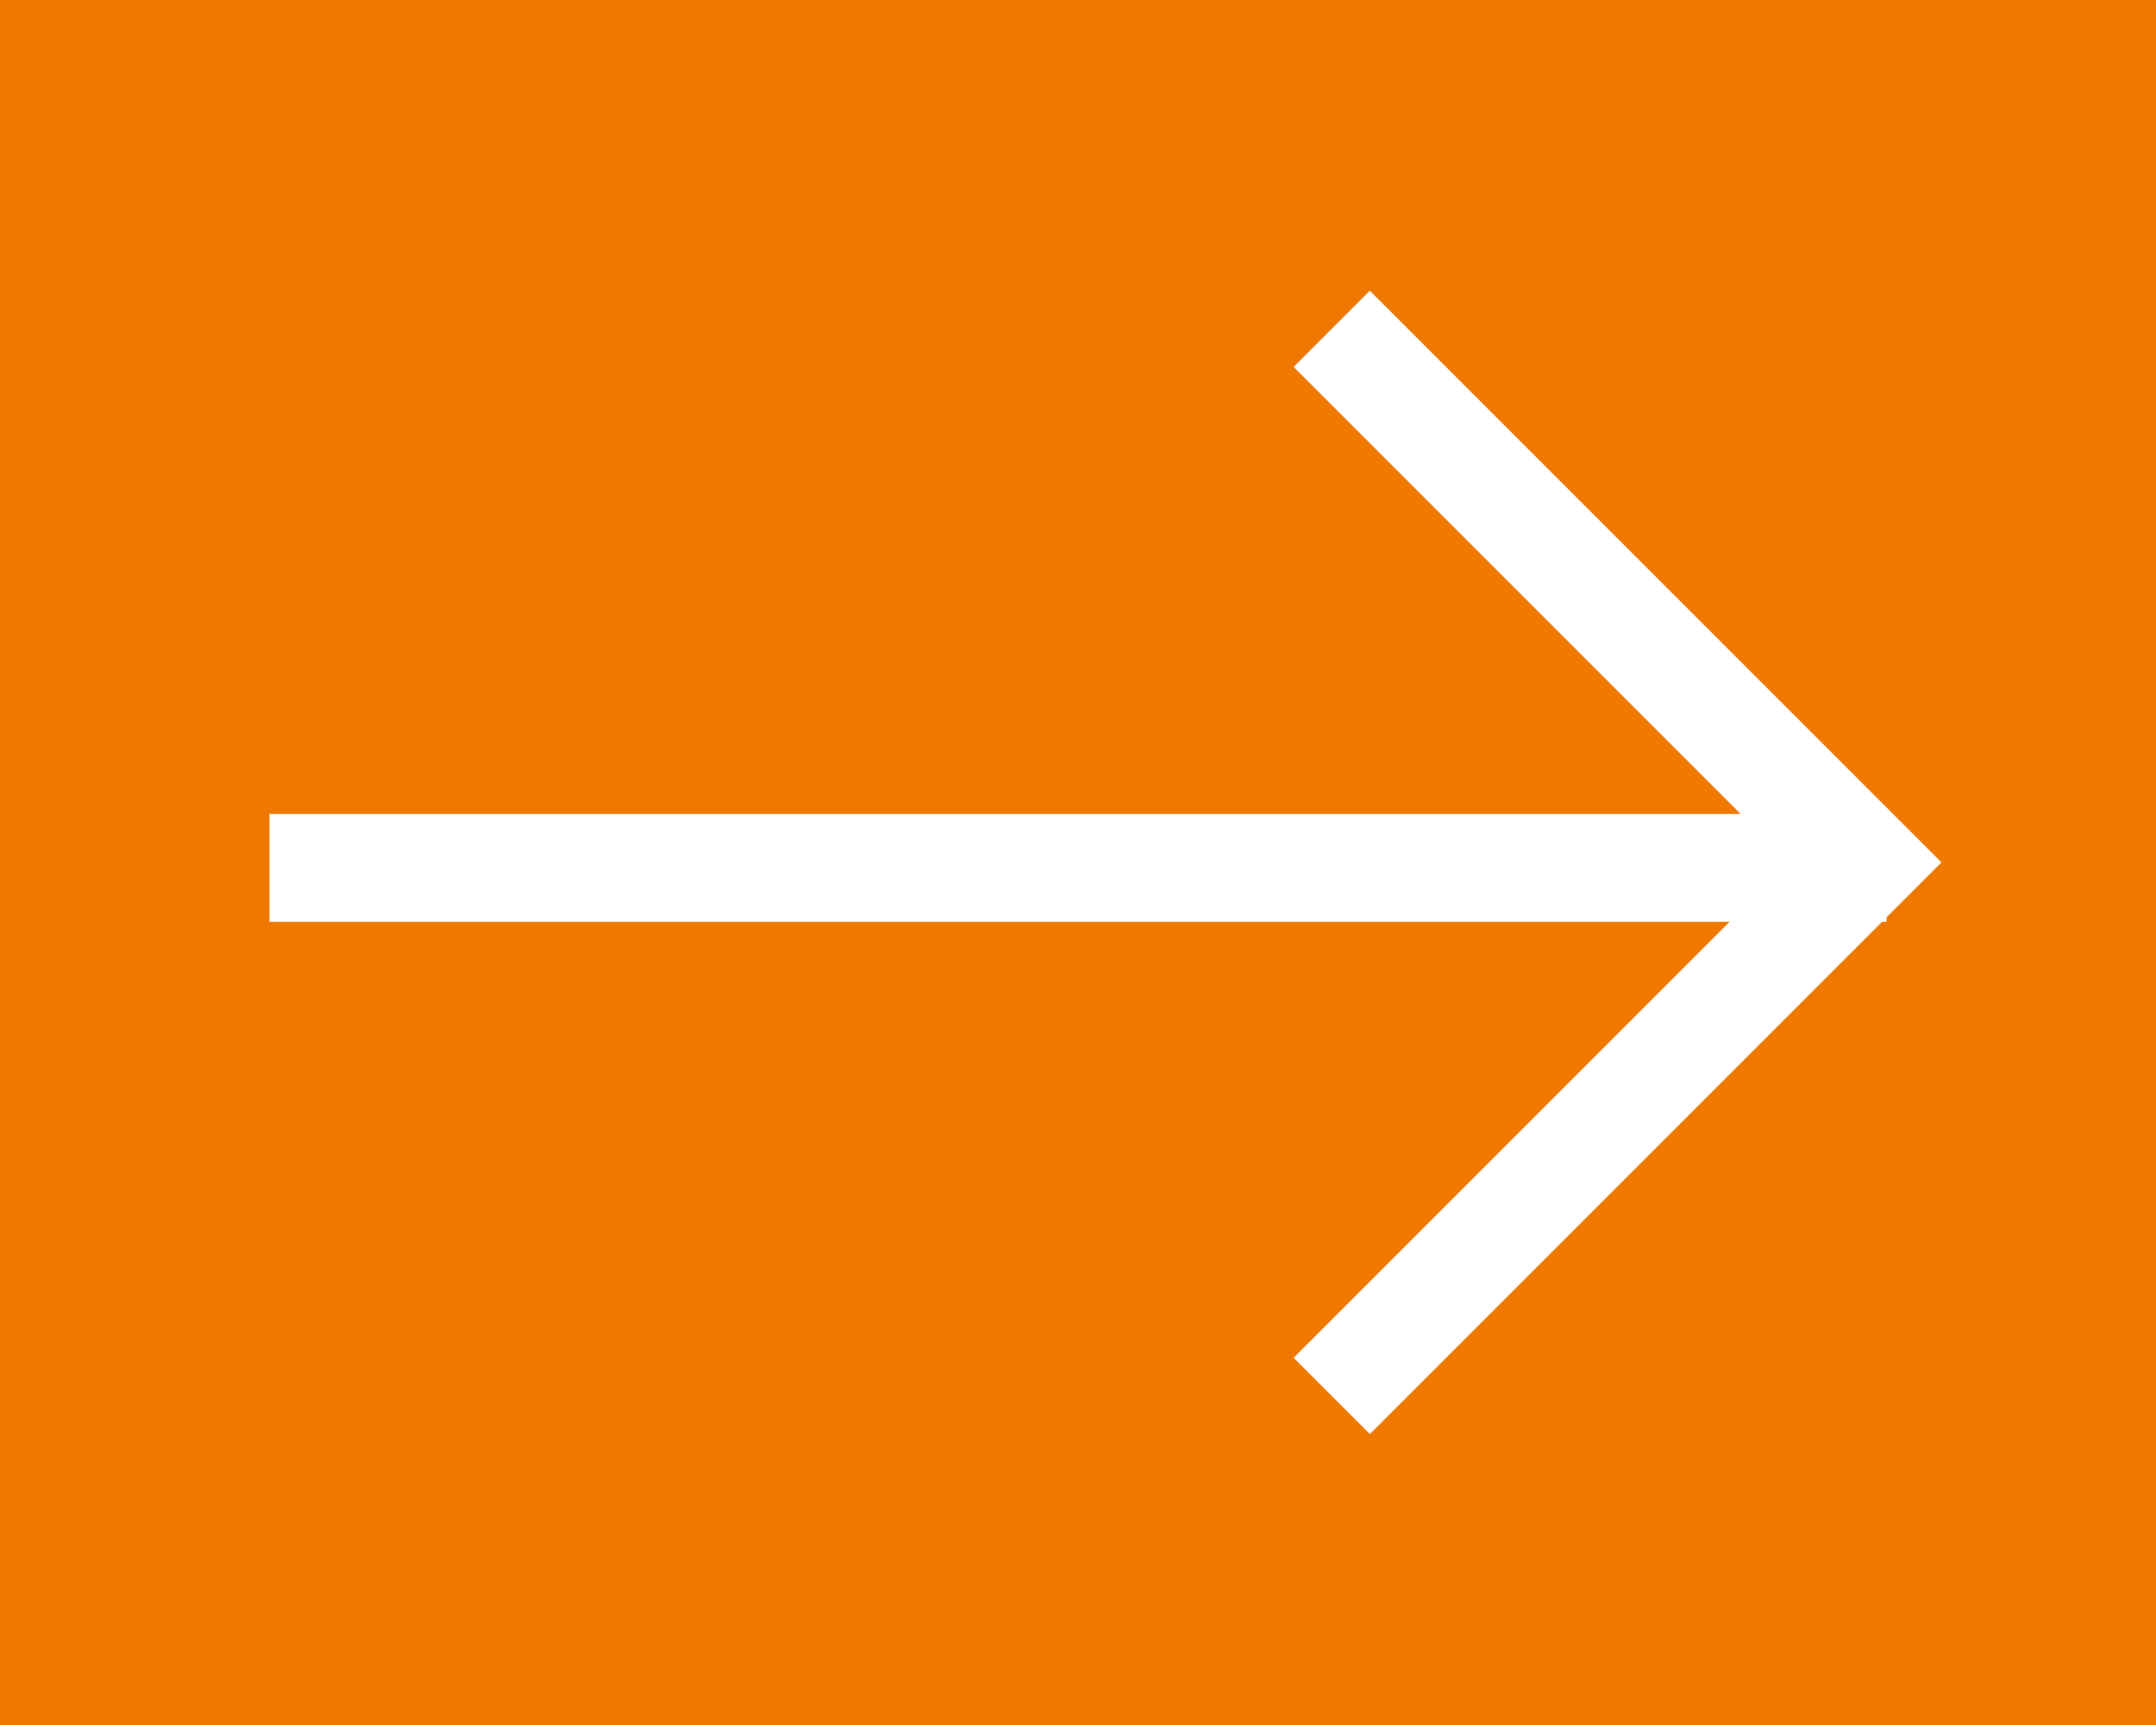 <svg height="16" viewBox="0 0 20 16" width="20" xmlns="http://www.w3.org/2000/svg"><g fill="none" fill-rule="evenodd"><path d="m0 0h20v16h-20z" fill="#ee7800"/><g stroke="#fff" transform="translate(2 2.5)"><path d="m6.854 2h7v7" transform="matrix(.707 .707 -.707 .707 6.922 -5.71)"/><path d="m.5 5.55h15"/></g></g></svg>